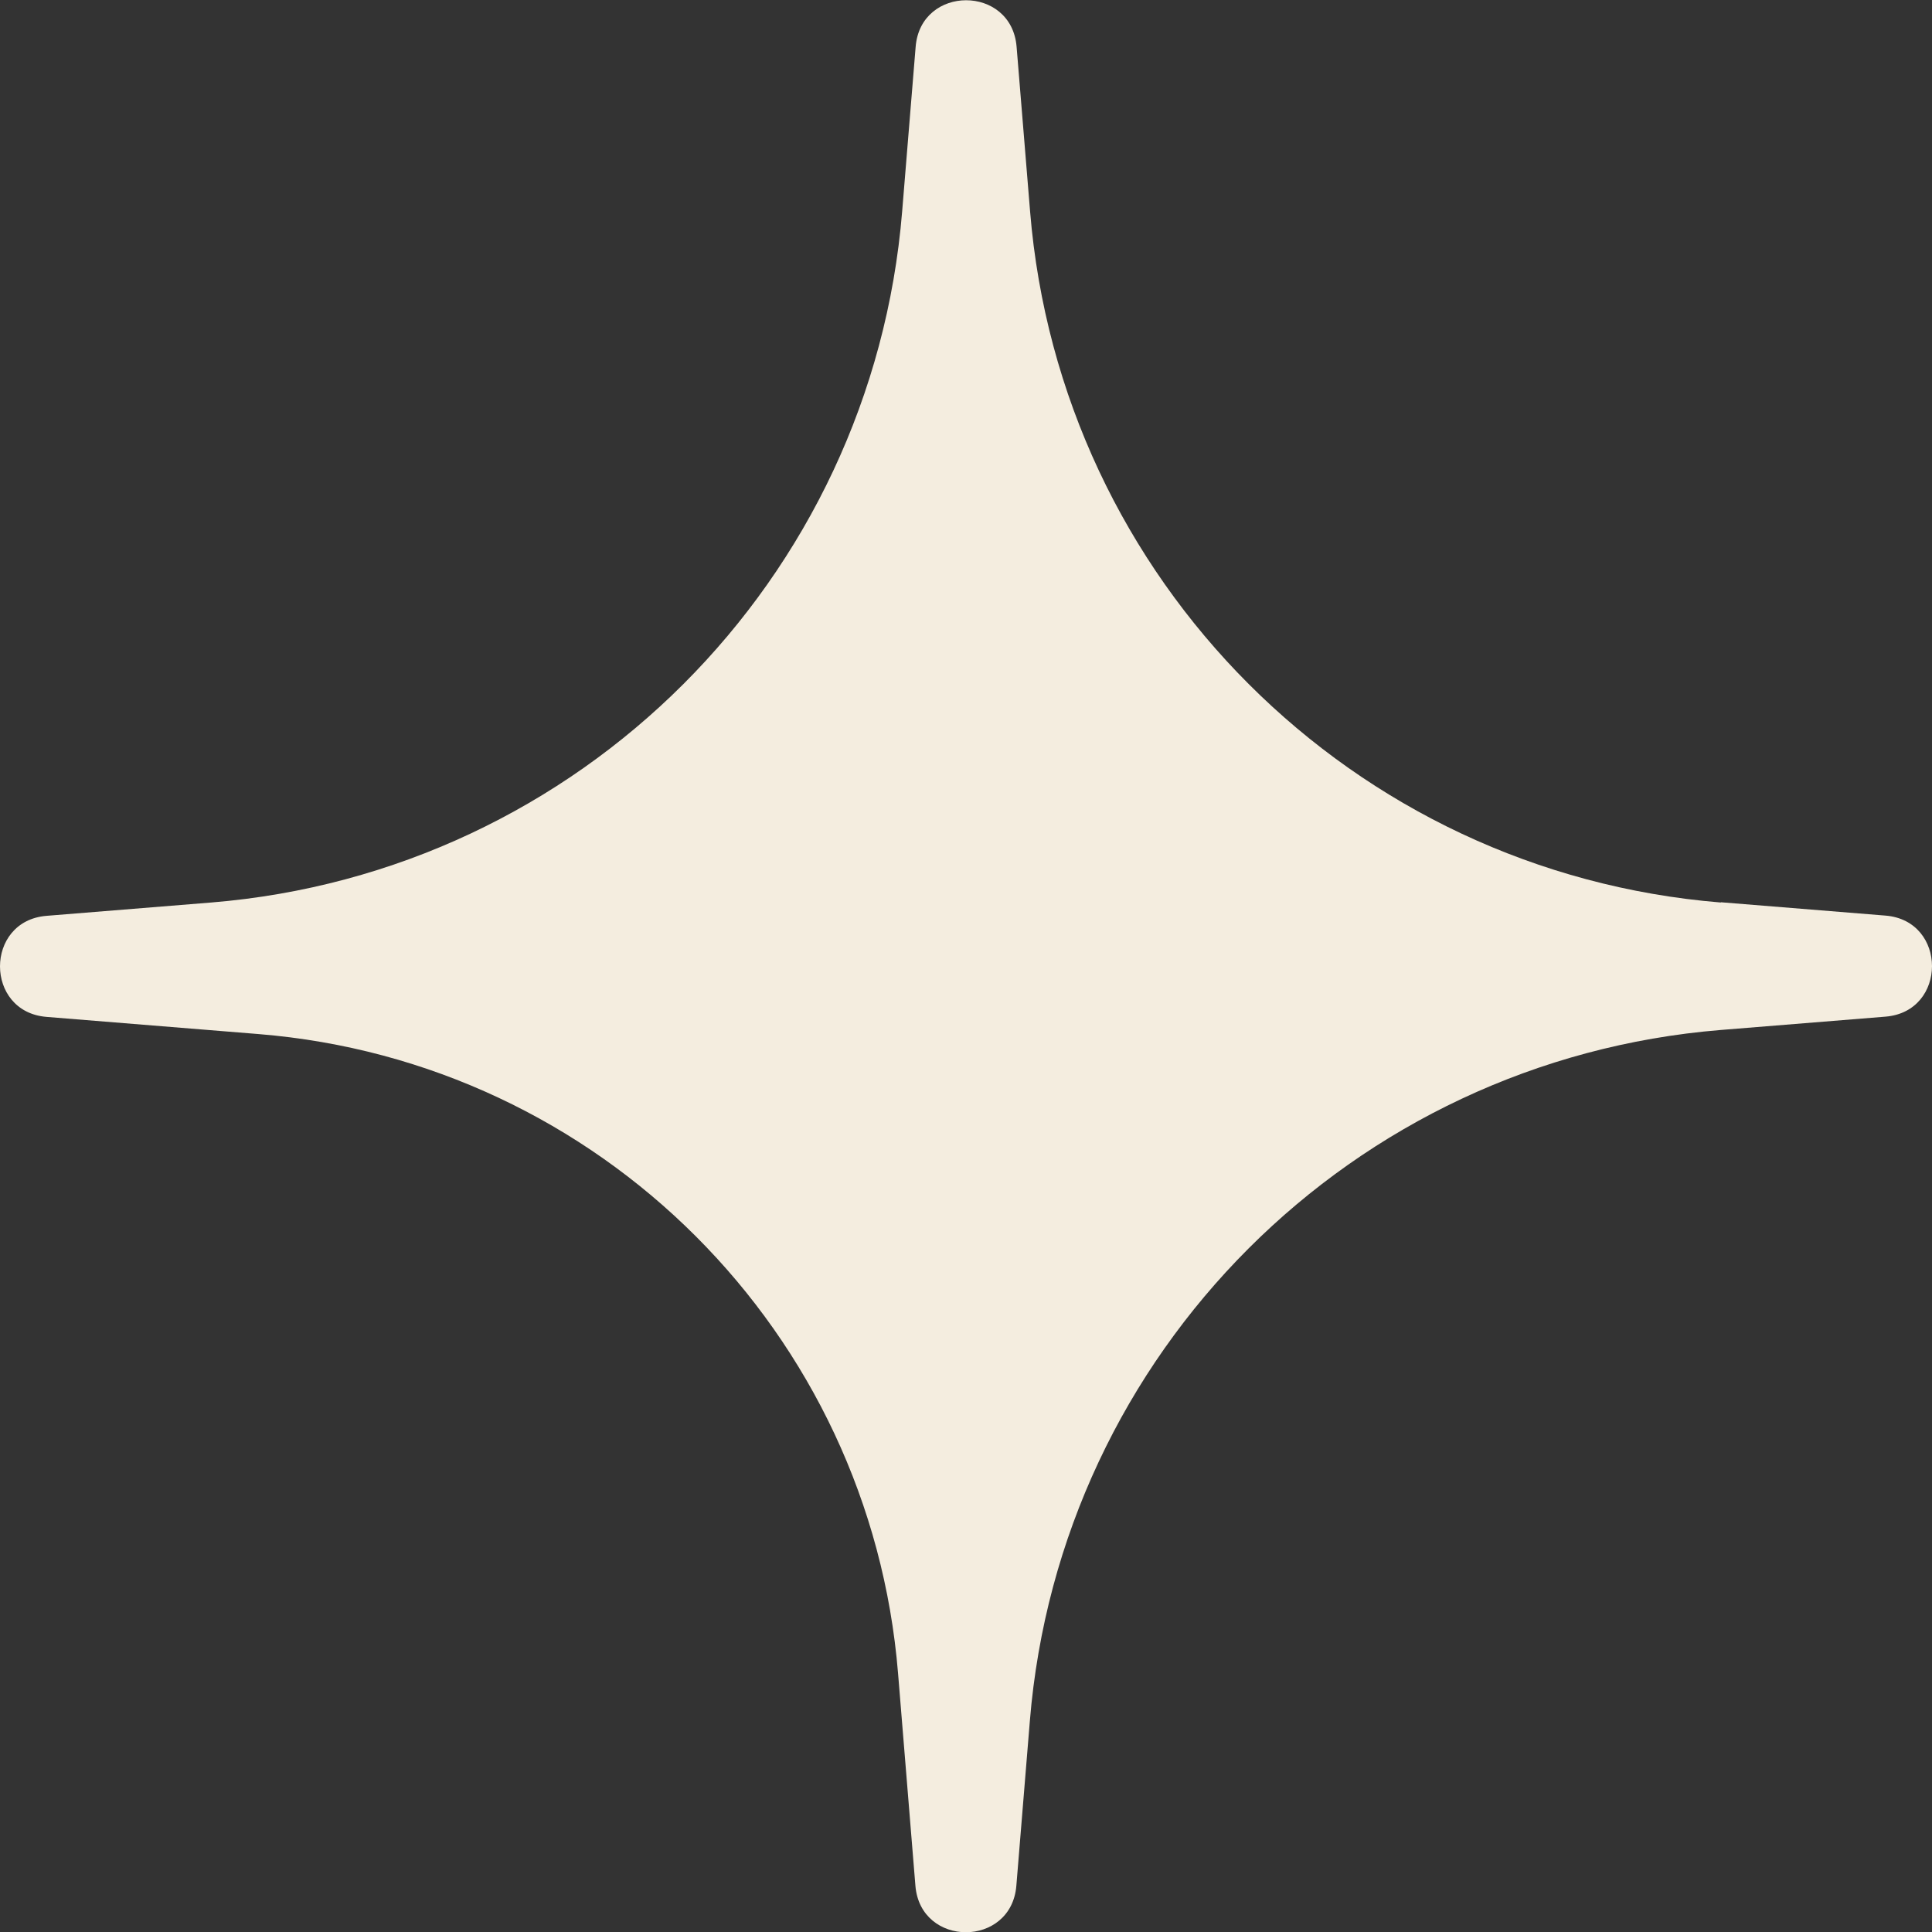<svg width="80" height="80" viewBox="0 0 80 80" fill="none" xmlns="http://www.w3.org/2000/svg">
<rect x="0" y="0" width="80" height="80" fill="#333333" stroke="none"/>
<path d="M71.264 37.361L78.077 37.913C80.641 38.124 80.641 41.886 78.077 42.097L71.254 42.649C56.001 43.893 43.891 56.002 42.644 71.262L42.085 78.084C41.875 80.652 38.115 80.652 37.905 78.084L37.187 69.295C36.04 55.179 24.827 43.963 10.711 42.819L1.923 42.107C-0.641 41.896 -0.641 38.134 1.923 37.923L8.746 37.371C23.999 36.127 36.109 24.018 37.356 8.758L37.915 1.936C38.125 -0.632 41.885 -0.632 42.095 1.936L42.654 8.758C43.901 24.018 56.001 36.127 71.254 37.371L71.264 37.361Z" fill="#F4EDDF"/>
</svg>
